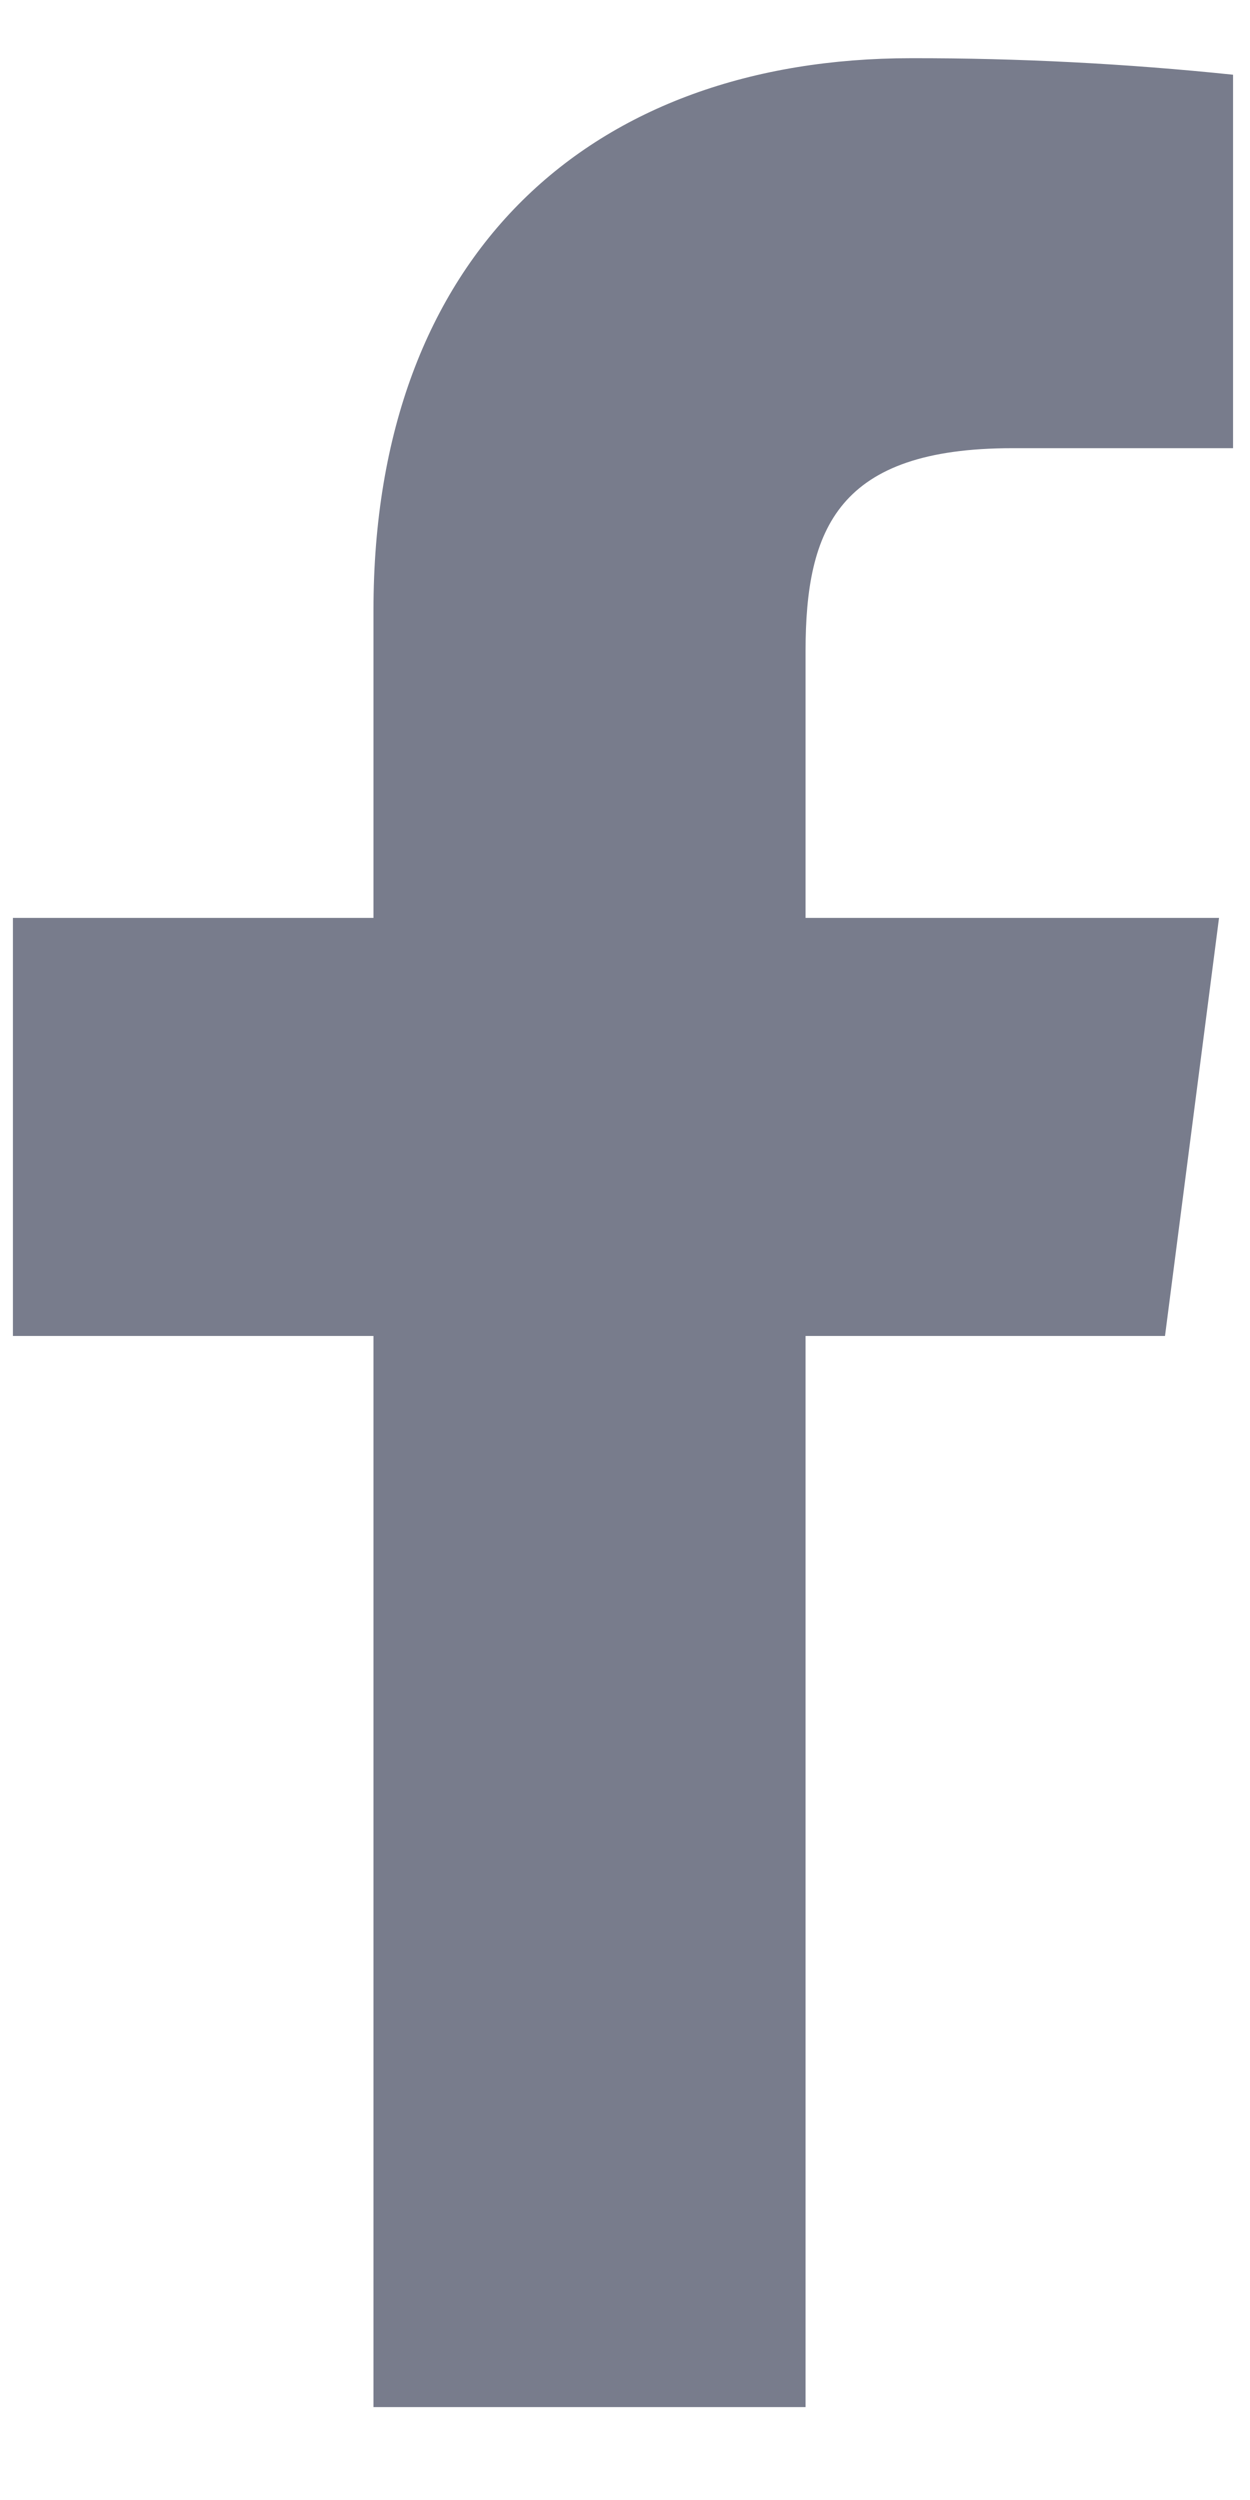 <svg width="9" height="18" viewBox="0 0 9 18" fill="none" xmlns="http://www.w3.org/2000/svg">
<path d="M7.289 3.227H8.878V0.538C8.109 0.458 7.335 0.418 6.561 0.419C4.261 0.419 2.689 1.823 2.689 4.393V6.609H0.093V9.619H2.689V17.331H5.8V9.619H8.388L8.777 6.609H5.8V4.689C5.8 3.802 6.037 3.227 7.289 3.227Z" fill="#787C8C"/>
</svg>
